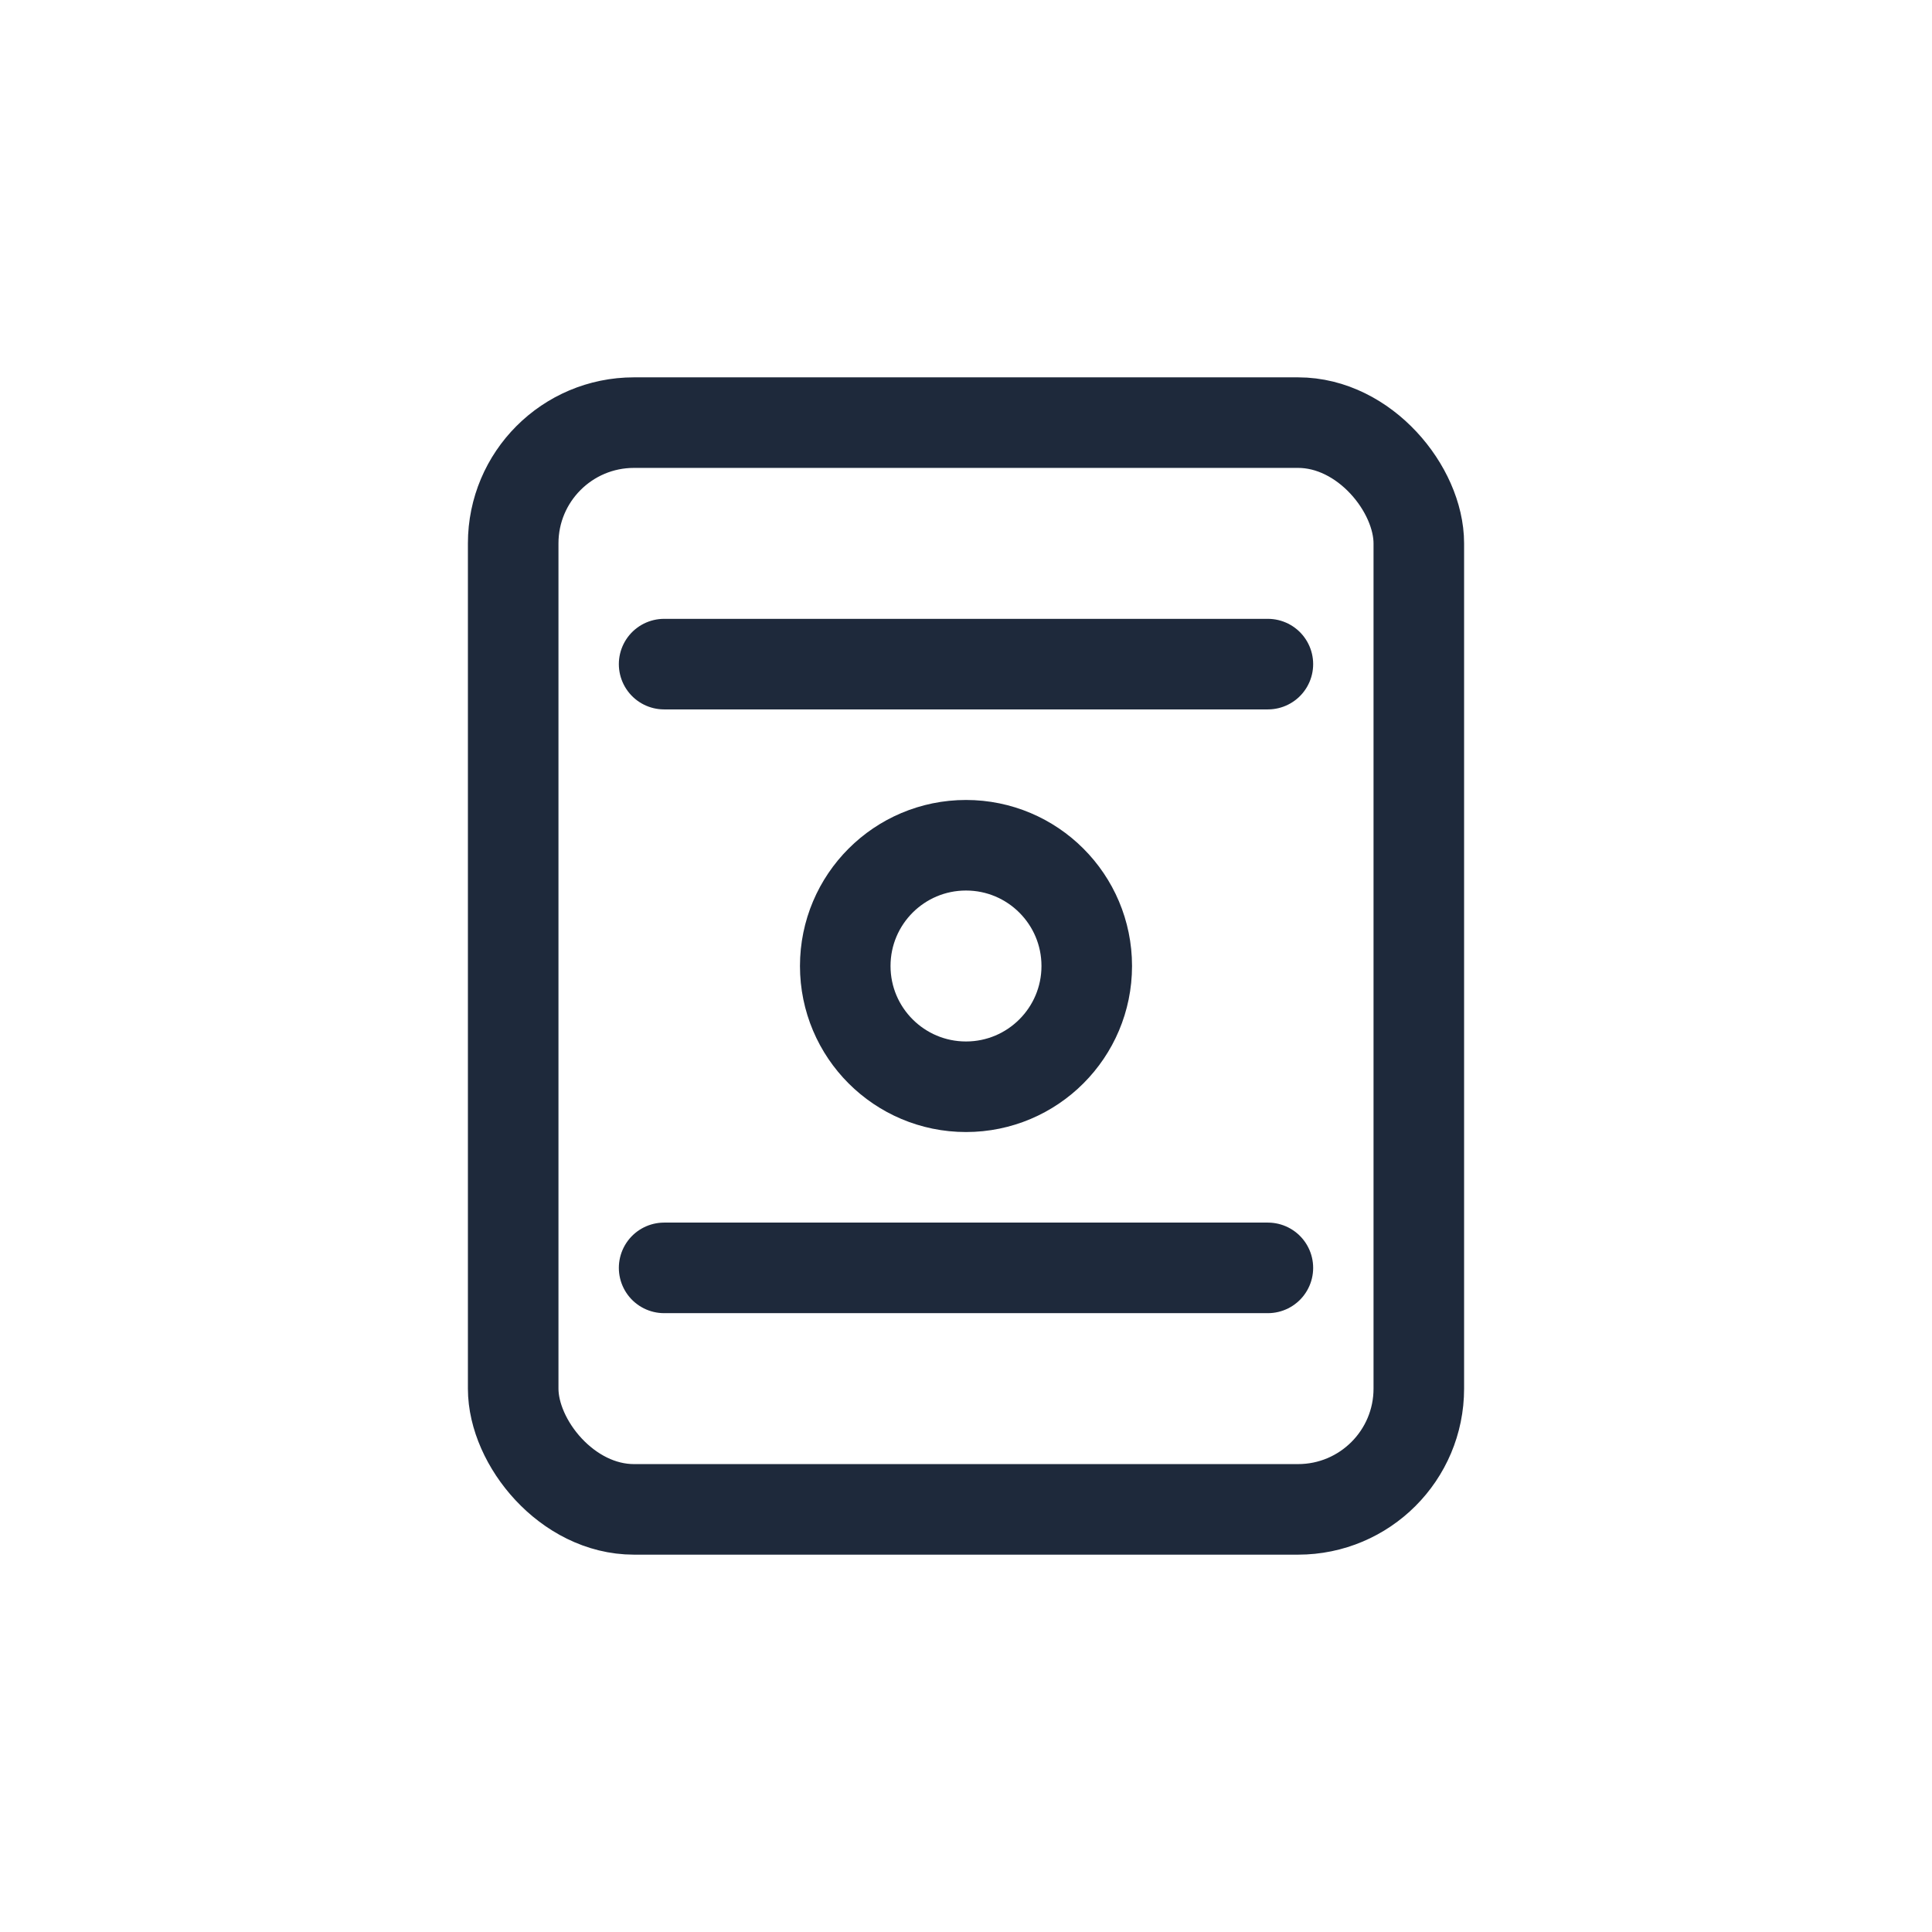 <?xml version="1.0" encoding="UTF-8" standalone="no"?>
<svg xmlns="http://www.w3.org/2000/svg" width="128" height="128" viewBox="0 0 128 128" stroke="#1e293b" fill="none" stroke-width="6" stroke-linecap="round" stroke-linejoin="round">
<title>Sensor / IP67</title>

<rect x="34" y="28" width="60" height="72" rx="8"/>
<circle cx="64" cy="64" r="8"/>
<path d="M44 44 h40"/>
<path d="M44 84 h40"/>
</svg>